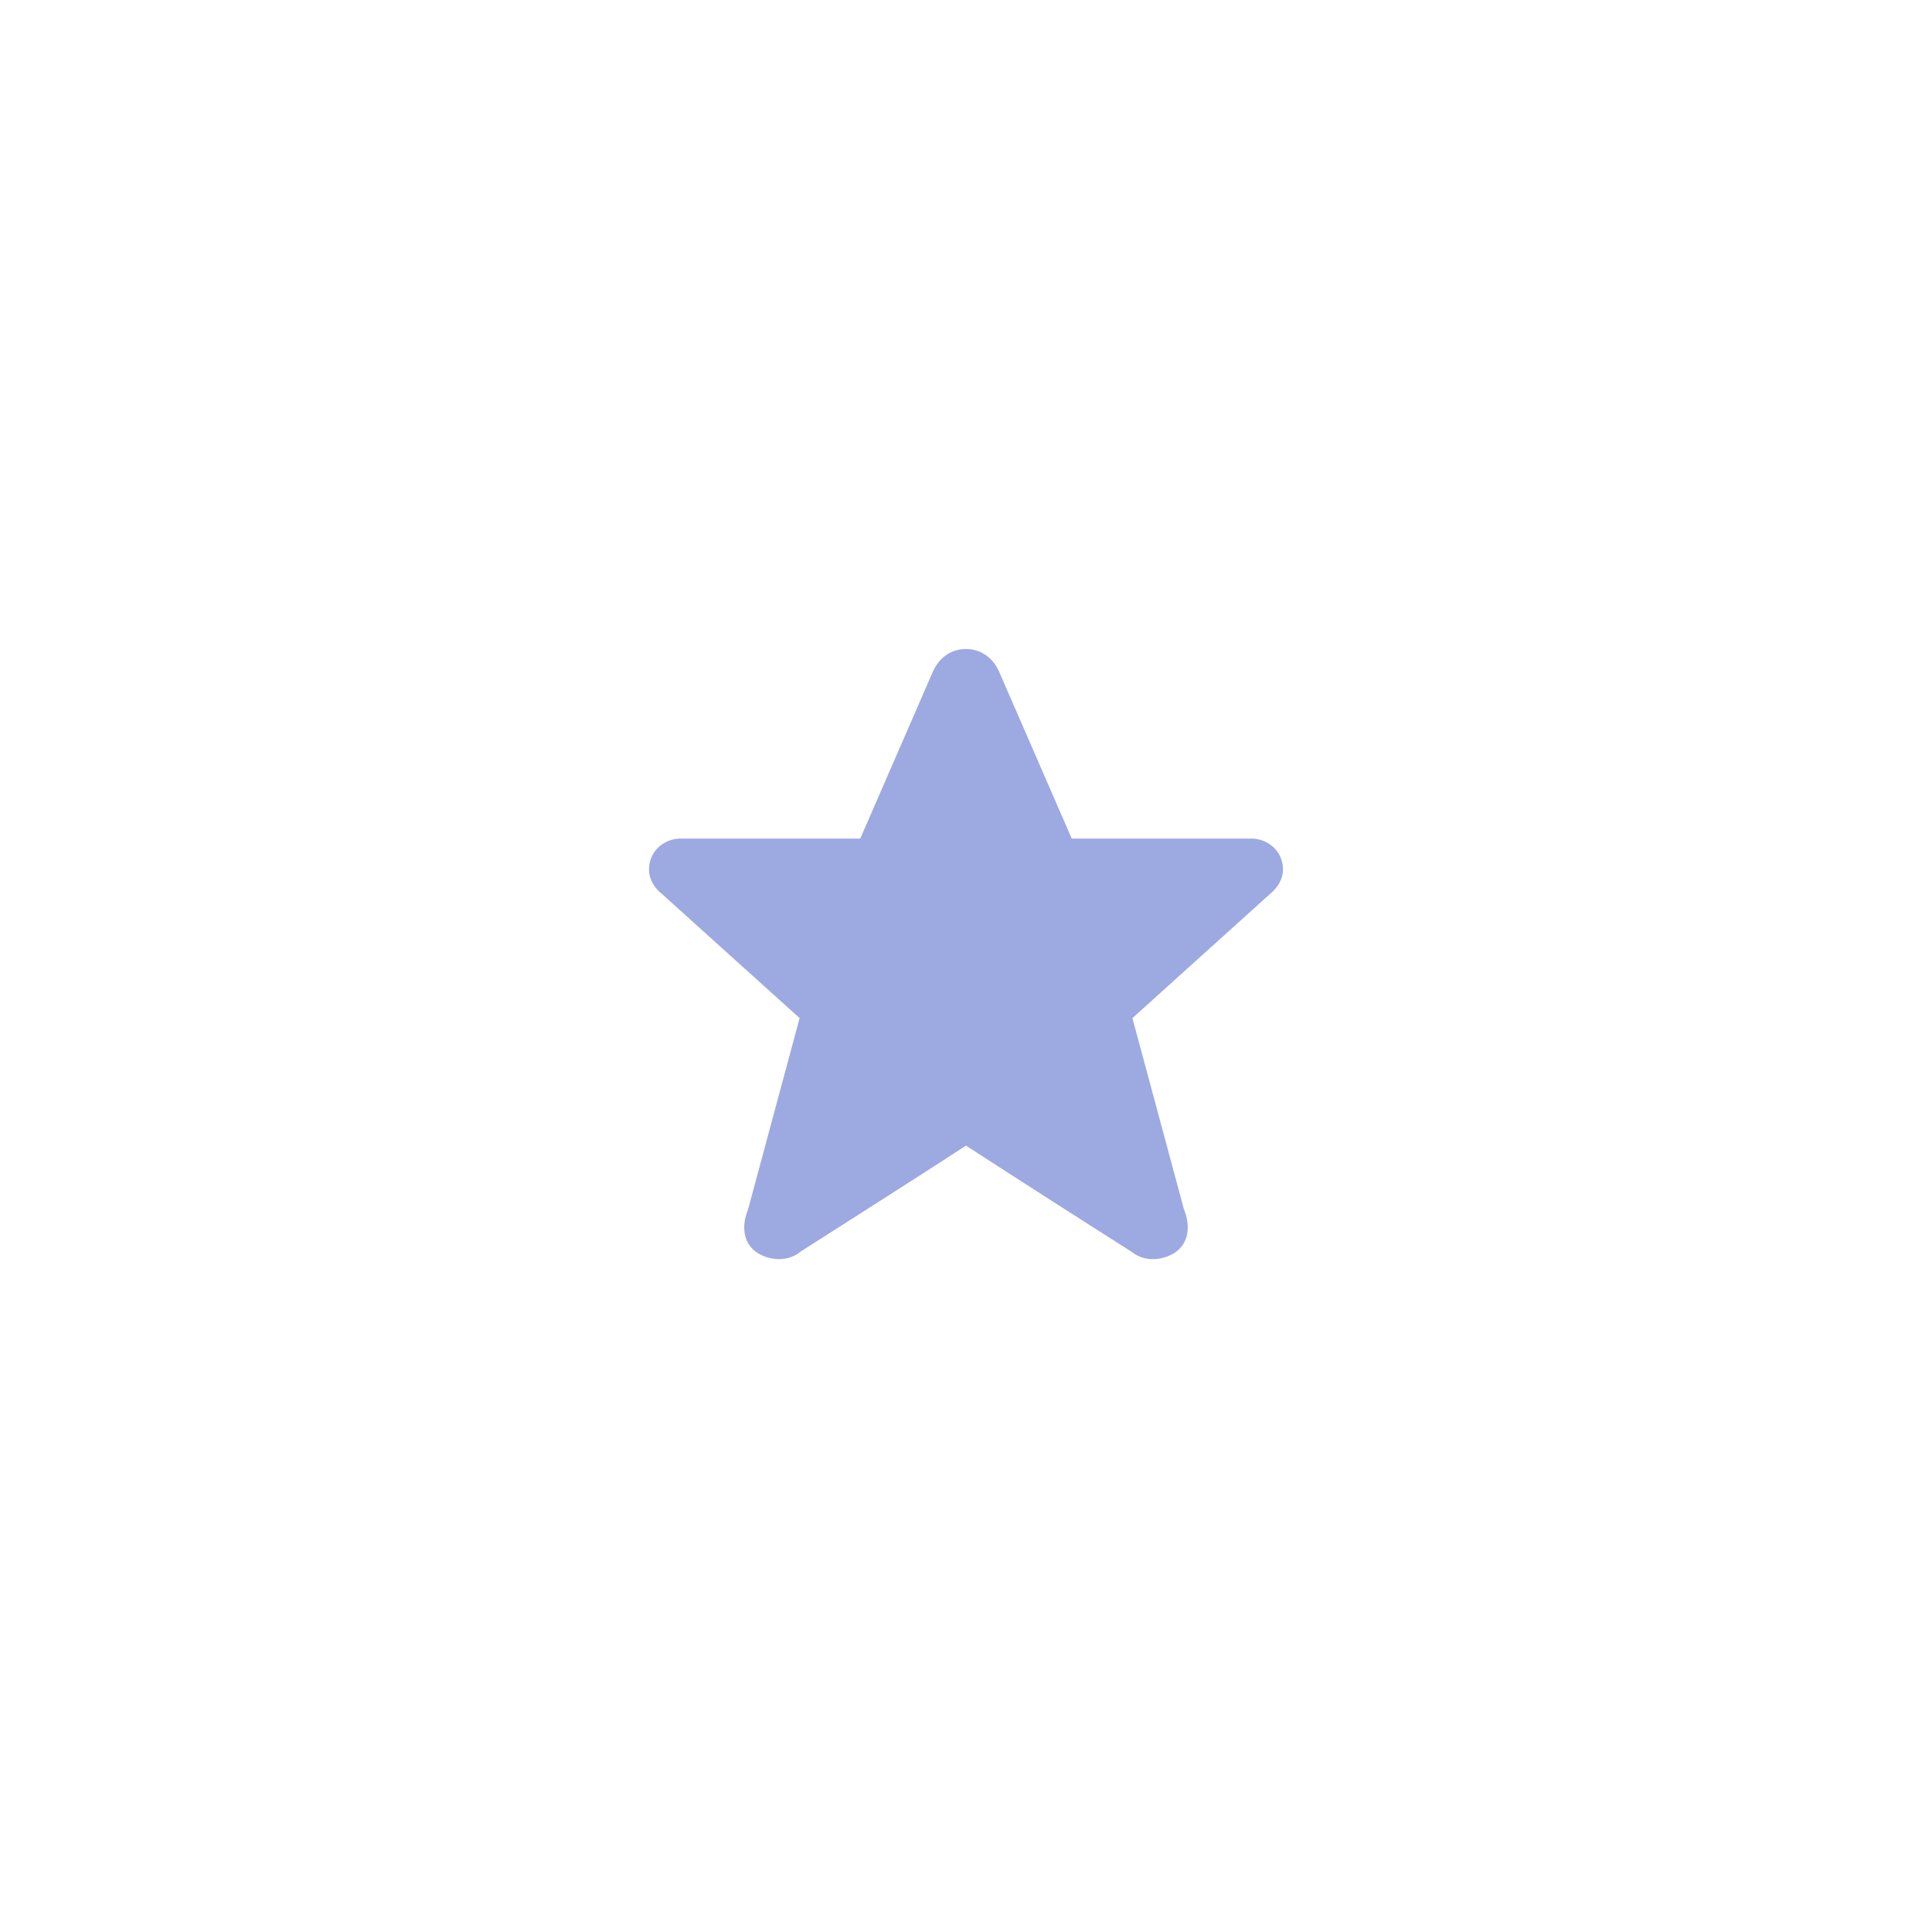 <svg width="66" height="66" fill="none" xmlns="http://www.w3.org/2000/svg"><path d="M0 32C0 16.915 0 9.373 4.686 4.686 9.373 0 16.916 0 32 0h2c15.085 0 22.627 0 27.314 4.686C66 9.373 66 16.916 66 32v2c0 15.085 0 22.627-4.686 27.314C56.627 66 49.084 66 34 66h-2c-15.085 0-22.627 0-27.314-4.686C0 56.627 0 49.084 0 34v-2z"/><path d="M32.88 39.213c-1.258.82-3.387 2.177-5.522 3.538-.332.276-.797.343-1.262.161-.676-.266-.81-.934-.54-1.6l1.76-6.532-4.71-4.248c-.256-.204-.434-.511-.434-.818 0-.666.54-1.067 1.082-1.067h6.134l2.474-5.688c.226-.506.635-.787 1.137-.787h.012c.497.007.903.284 1.126.787l2.475 5.688h6.133c.54 0 1.083.4 1.083 1.067 0 .307-.18.614-.435.818l-4.708 4.248 1.76 6.532c.27.666.135 1.334-.543 1.6-.463.182-.928.114-1.261-.16a740.115 740.115 0 0 1-5.642-3.617l-.119.078z" fill="#9DA9E1"/></svg>
